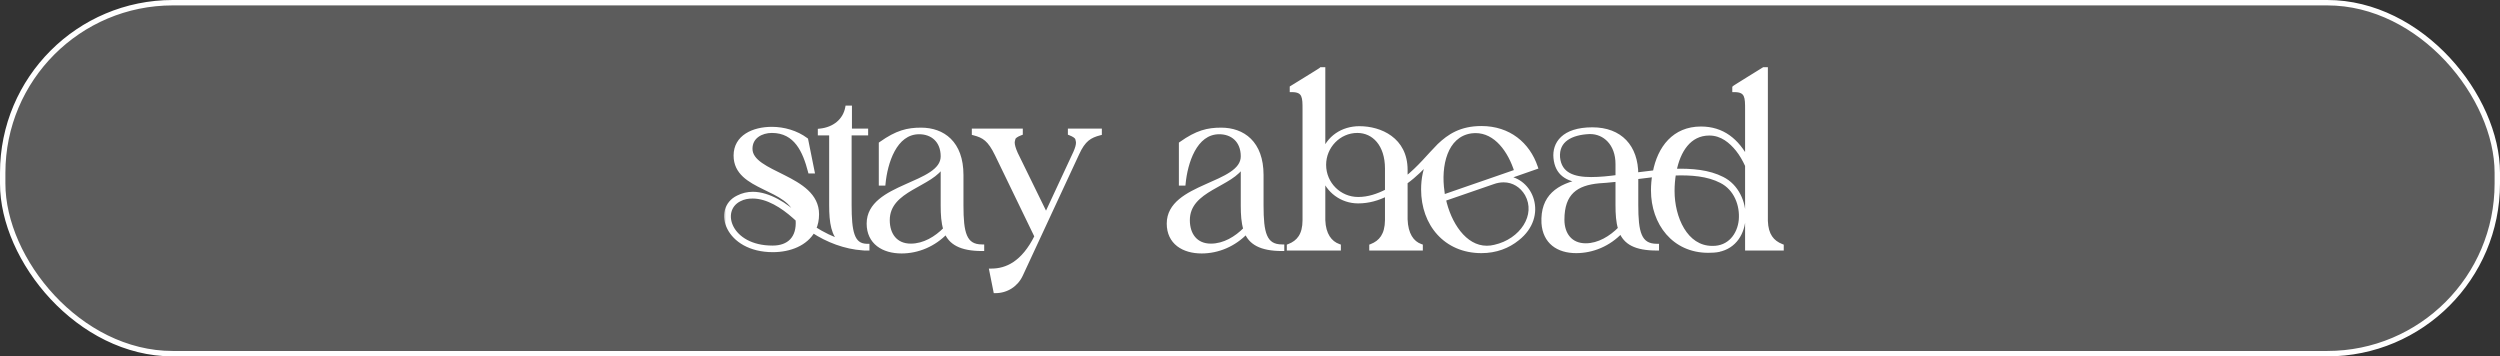 <?xml version="1.0" encoding="UTF-8"?> <svg xmlns="http://www.w3.org/2000/svg" width="463" height="66" viewBox="0 0 463 66" fill="none"><rect x="0" y="0" width="463" height="66" fill="#333333" stroke="none"/> <rect x="0.5" y="0.5" width="462" height="65" rx="31.5" fill="white" fill-opacity="0.2"></rect> <rect x="0.5" y="0.5" width="462" height="65" rx="31.5" stroke="white"></rect> <mask id="path-2-outside-1_14_5" maskUnits="userSpaceOnUse" x="134" y="12" width="197" height="43" fill="black"> <rect fill="white" x="134" y="12" width="197" height="43"></rect> <path d="M136.89 36.94C132.93 38.98 135.09 45.88 143.04 45.88H143.1C146.13 45.88 147.99 44.11 147.75 40.72V40.66C147.54 40.45 147.33 40.3 147.12 40.09C144.96 38.17 142.17 36.37 139.41 36.37C138.54 36.37 137.73 36.49 136.89 36.94ZM143.13 46.3C134.64 46.3 132.27 38.71 136.68 36.58C137.55 36.13 138.48 35.92 139.44 35.92C142.35 35.92 145.62 37.99 147.63 40C146.43 34.45 136.26 35.11 136.26 28.81C136.26 25.36 139.53 23.89 142.95 23.89C145.14 23.89 147.48 24.55 149.28 25.9L150.45 31.72H150.03C149.07 28.03 147.45 24.22 142.95 24.22C141 24.22 138.96 25.27 138.96 27.55C138.96 32.38 151.29 32.68 151.29 39.67C151.29 40.66 151.11 41.56 150.75 42.34C152.4 43.39 154.11 44.23 155.91 44.8C154.35 43.51 153.96 41.32 153.96 37.96V24.67H151.86V24.22C154.5 23.95 156.48 22.36 156.93 19.96H157.38V24.22H160.38V24.67H157.32V37.96C157.32 42.88 157.8 45.46 160.47 45.55H160.62V46H160.08C160.02 45.97 159.93 45.97 159.81 45.97H159.78C156.54 45.76 153.24 44.5 150.57 42.73C149.22 45.1 146.34 46.3 143.13 46.3ZM160.904 41.41C160.904 34.21 174.614 34.42 174.614 28.96C174.614 25.99 172.634 24.46 170.234 24.46C165.644 24.46 163.964 30.25 163.604 33.97H163.154V26.62C166.154 24.49 168.104 24.04 170.594 24.04C174.584 24.04 178.034 26.44 178.034 32.41V38.05C178.034 43.09 178.574 45.67 181.874 45.67V46.09C177.884 46.09 176.024 44.89 175.244 42.91C172.964 45.31 169.964 46.54 166.964 46.54C163.604 46.54 160.904 44.89 160.904 41.41ZM174.614 38.05V30.46C172.694 34.3 164.384 34.87 164.384 40.78C164.384 43.45 165.824 45.52 168.674 45.52C171.164 45.52 173.414 44.14 175.094 42.43C174.704 41.2 174.614 39.73 174.614 38.05ZM180.382 24.67V24.22H189.022V24.67C188.212 24.97 187.762 25.3 187.672 25.63C187.582 25.96 187.522 26.23 187.522 26.38C187.522 26.89 187.732 27.61 188.122 28.48L193.732 39.94L199.162 28.27C199.492 27.52 199.672 26.92 199.672 26.41C199.672 26.23 199.612 25.96 199.522 25.63C199.402 25.3 198.952 24.97 198.172 24.67V24.22H203.662V24.67C201.832 25.15 200.662 25.81 199.462 28.48L189.052 50.89C188.212 52.72 186.412 53.89 184.372 53.89L183.622 50.14C186.382 50.14 189.502 48.82 191.992 43.78L184.642 28.6C183.292 25.81 182.242 25.15 180.382 24.67ZM216.48 41.41C216.48 34.21 230.19 34.42 230.19 28.96C230.19 25.99 228.21 24.46 225.81 24.46C221.22 24.46 219.54 30.25 219.18 33.97H218.73V26.62C221.73 24.49 223.68 24.04 226.17 24.04C230.16 24.04 233.61 26.44 233.61 32.41V38.05C233.61 43.09 234.15 45.67 237.45 45.67V46.09C233.46 46.09 231.6 44.89 230.82 42.91C228.54 45.31 225.54 46.54 222.54 46.54C219.18 46.54 216.48 44.89 216.48 41.41ZM230.19 38.05V30.46C228.27 34.3 219.96 34.87 219.96 40.78C219.96 43.45 221.4 45.52 224.25 45.52C226.74 45.52 228.99 44.14 230.67 42.43C230.28 41.2 230.19 39.73 230.19 38.05ZM276.488 33.73L267.368 36.88C268.328 41.35 271.178 45.91 275.348 45.91C275.858 45.91 276.338 45.85 276.818 45.73C281.828 44.62 284.978 39.88 282.788 35.95C281.858 34.36 280.298 33.37 278.468 33.37C277.808 33.37 277.148 33.49 276.488 33.73ZM245.198 30.52C245.198 34.06 248.048 36.88 251.528 36.88C253.448 36.88 255.188 36.28 256.898 35.41V31.21C256.898 26.77 254.468 24.22 251.378 24.22C247.928 24.22 245.198 27.13 245.198 30.52ZM272.408 24.31C267.638 25.03 266.408 30.73 267.128 35.53C267.158 35.86 267.188 36.13 267.278 36.46C269.288 35.74 272.948 34.51 276.368 33.31C277.958 32.74 279.548 32.23 280.868 31.75C279.668 27.88 277.058 24.25 273.278 24.25C272.948 24.25 272.738 24.28 272.408 24.31ZM247.928 46H238.718V45.58C240.518 44.89 241.628 43.51 241.628 40.78V20.29C241.628 18.1 241.658 16.66 239.258 16.66V16.24C240.188 15.67 241.058 15.13 241.838 14.65C243.128 13.84 244.538 13 244.688 12.85H245.048V28.51C246.008 25.51 248.648 23.77 251.768 23.77C255.608 23.77 260.288 25.81 260.288 31.45V33.19C262.958 31.09 264.698 28.81 266.528 26.98C268.388 25.21 270.578 23.74 274.358 23.74C279.428 23.74 282.968 26.71 284.408 30.97L278.738 32.95C283.568 33.19 286.358 39.97 281.048 44.17C279.278 45.61 277.028 46.48 274.358 46.48C267.728 46.48 263.588 41.47 263.588 35.08C263.588 33.07 263.978 31.27 264.728 29.65C263.498 30.97 262.118 32.41 260.288 33.73V40.63C260.378 43.36 261.458 45.01 263.108 45.58V46H253.988V45.58C255.758 44.89 256.868 43.51 256.898 40.78V35.89C255.218 36.76 253.448 37.27 251.528 37.27C248.498 37.27 245.918 35.32 245.048 32.53V40.78C245.138 43.42 246.278 45.01 247.928 45.58V46ZM296.14 33.55C291.91 33.94 289.33 35.68 289.33 40.69C289.33 43.42 290.83 45.46 293.68 45.46C296.11 45.46 298.39 44.05 300.07 42.34C299.68 41.11 299.59 39.64 299.59 37.96V33.25C297.19 33.49 297.43 33.46 296.14 33.55ZM310 32.11C309.82 33.19 309.73 34.27 309.73 35.38C309.73 40.3 312.13 45.94 317.11 45.94C320.32 46 322.15 43.51 322.42 40.75C322.66 37.99 321.52 34.9 318.79 33.52C316.3 32.23 313.24 31.99 310 32.11ZM294.52 24.43H294.31C291.01 24.58 288.28 25.9 288.52 29.17C288.85 32.38 291.46 33.19 294.67 33.19C296.32 33.19 298 33.01 299.59 32.8V30.37C299.59 26.56 297.16 24.43 294.52 24.43ZM285.88 41.32C285.64 36.43 288.58 34.42 293.08 33.52C290.23 33.25 288.37 32.11 288.1 29.23C287.86 26.68 289.48 23.98 294.91 23.98C300.07 23.98 303.01 27.19 303.01 32.32V32.35C304.18 32.23 305.32 32.05 306.49 31.93C307.36 27.37 310.09 23.83 315.01 23.83C319 23.83 321.7 26.02 323.59 29.65V20.29C323.59 18.1 323.62 16.66 321.22 16.66V16.24C321.34 16.12 326.32 13.06 326.65 12.85H327.01V40.93C327.1 43.54 328.18 44.89 329.95 45.58V46H323.59V30.64C323.08 29.53 322.51 28.54 321.82 27.67C320.62 26.2 318.94 24.7 316.57 24.7C312.79 24.7 310.81 27.94 310.09 31.66C313.36 31.57 316.45 31.84 318.97 33.13C324.28 35.8 324.34 45.07 318.22 46.27L318.43 46.24C317.74 46.39 317.05 46.42 316.36 46.42C310.03 46.42 306.16 41.35 306.16 35.26C306.16 34.27 306.25 33.31 306.4 32.38C305.29 32.5 304.12 32.65 303.01 32.8V37.96C303.01 42.97 303.55 45.55 306.85 45.55V46C302.83 46 301.03 44.86 300.22 42.82C297.94 45.25 294.91 46.48 291.91 46.48C288.55 46.48 286.12 44.8 285.88 41.32Z"></path> </mask> <path d="M136.89 36.94C132.93 38.98 135.09 45.88 143.04 45.88H143.1C146.13 45.88 147.99 44.11 147.75 40.72V40.66C147.54 40.45 147.33 40.3 147.12 40.09C144.96 38.17 142.17 36.37 139.41 36.37C138.54 36.37 137.73 36.49 136.89 36.94ZM143.13 46.3C134.64 46.3 132.27 38.71 136.68 36.58C137.55 36.13 138.48 35.92 139.44 35.92C142.35 35.92 145.62 37.99 147.63 40C146.43 34.45 136.26 35.11 136.26 28.81C136.26 25.36 139.53 23.89 142.95 23.89C145.14 23.89 147.48 24.55 149.28 25.9L150.45 31.72H150.03C149.07 28.03 147.45 24.22 142.95 24.22C141 24.22 138.96 25.27 138.96 27.55C138.96 32.38 151.29 32.68 151.29 39.67C151.29 40.66 151.11 41.56 150.75 42.34C152.4 43.39 154.11 44.23 155.91 44.8C154.35 43.51 153.96 41.32 153.96 37.96V24.67H151.86V24.22C154.5 23.95 156.48 22.36 156.93 19.96H157.38V24.22H160.38V24.67H157.32V37.96C157.32 42.88 157.8 45.46 160.47 45.55H160.62V46H160.08C160.02 45.97 159.93 45.97 159.81 45.97H159.78C156.54 45.76 153.24 44.5 150.57 42.73C149.22 45.1 146.34 46.3 143.13 46.3ZM160.904 41.41C160.904 34.21 174.614 34.42 174.614 28.96C174.614 25.99 172.634 24.46 170.234 24.46C165.644 24.46 163.964 30.25 163.604 33.97H163.154V26.62C166.154 24.49 168.104 24.04 170.594 24.04C174.584 24.04 178.034 26.44 178.034 32.41V38.05C178.034 43.09 178.574 45.67 181.874 45.67V46.09C177.884 46.09 176.024 44.89 175.244 42.91C172.964 45.31 169.964 46.54 166.964 46.54C163.604 46.54 160.904 44.89 160.904 41.41ZM174.614 38.05V30.46C172.694 34.3 164.384 34.87 164.384 40.78C164.384 43.45 165.824 45.52 168.674 45.52C171.164 45.52 173.414 44.14 175.094 42.43C174.704 41.2 174.614 39.73 174.614 38.05ZM180.382 24.67V24.22H189.022V24.67C188.212 24.97 187.762 25.3 187.672 25.63C187.582 25.96 187.522 26.23 187.522 26.38C187.522 26.89 187.732 27.61 188.122 28.48L193.732 39.94L199.162 28.27C199.492 27.52 199.672 26.92 199.672 26.41C199.672 26.23 199.612 25.96 199.522 25.63C199.402 25.3 198.952 24.97 198.172 24.67V24.22H203.662V24.67C201.832 25.15 200.662 25.81 199.462 28.48L189.052 50.89C188.212 52.72 186.412 53.89 184.372 53.89L183.622 50.14C186.382 50.14 189.502 48.82 191.992 43.78L184.642 28.6C183.292 25.81 182.242 25.15 180.382 24.67ZM216.48 41.41C216.48 34.21 230.19 34.42 230.19 28.96C230.19 25.99 228.21 24.46 225.81 24.46C221.22 24.46 219.54 30.25 219.18 33.97H218.73V26.62C221.73 24.49 223.68 24.04 226.17 24.04C230.16 24.04 233.61 26.44 233.61 32.41V38.05C233.61 43.09 234.15 45.67 237.45 45.67V46.09C233.46 46.09 231.6 44.89 230.82 42.91C228.54 45.31 225.54 46.54 222.54 46.54C219.18 46.54 216.48 44.89 216.48 41.41ZM230.19 38.05V30.46C228.27 34.3 219.96 34.87 219.96 40.78C219.96 43.45 221.4 45.52 224.25 45.52C226.74 45.52 228.99 44.14 230.67 42.43C230.28 41.2 230.19 39.73 230.19 38.05ZM276.488 33.73L267.368 36.88C268.328 41.35 271.178 45.91 275.348 45.91C275.858 45.91 276.338 45.85 276.818 45.73C281.828 44.62 284.978 39.88 282.788 35.95C281.858 34.36 280.298 33.37 278.468 33.37C277.808 33.37 277.148 33.49 276.488 33.73ZM245.198 30.52C245.198 34.06 248.048 36.88 251.528 36.88C253.448 36.88 255.188 36.28 256.898 35.41V31.21C256.898 26.77 254.468 24.22 251.378 24.22C247.928 24.22 245.198 27.13 245.198 30.52ZM272.408 24.31C267.638 25.03 266.408 30.73 267.128 35.53C267.158 35.86 267.188 36.13 267.278 36.46C269.288 35.74 272.948 34.51 276.368 33.31C277.958 32.74 279.548 32.23 280.868 31.75C279.668 27.88 277.058 24.25 273.278 24.25C272.948 24.25 272.738 24.28 272.408 24.31ZM247.928 46H238.718V45.58C240.518 44.89 241.628 43.51 241.628 40.78V20.29C241.628 18.1 241.658 16.66 239.258 16.66V16.24C240.188 15.67 241.058 15.13 241.838 14.65C243.128 13.84 244.538 13 244.688 12.85H245.048V28.51C246.008 25.51 248.648 23.77 251.768 23.77C255.608 23.77 260.288 25.81 260.288 31.45V33.19C262.958 31.09 264.698 28.81 266.528 26.98C268.388 25.21 270.578 23.74 274.358 23.74C279.428 23.74 282.968 26.71 284.408 30.97L278.738 32.95C283.568 33.19 286.358 39.97 281.048 44.17C279.278 45.61 277.028 46.48 274.358 46.48C267.728 46.48 263.588 41.47 263.588 35.08C263.588 33.07 263.978 31.27 264.728 29.65C263.498 30.97 262.118 32.41 260.288 33.73V40.63C260.378 43.36 261.458 45.01 263.108 45.58V46H253.988V45.58C255.758 44.89 256.868 43.51 256.898 40.78V35.89C255.218 36.76 253.448 37.27 251.528 37.27C248.498 37.27 245.918 35.32 245.048 32.53V40.78C245.138 43.42 246.278 45.01 247.928 45.58V46ZM296.14 33.55C291.91 33.94 289.33 35.68 289.33 40.69C289.33 43.42 290.83 45.46 293.68 45.46C296.11 45.46 298.39 44.05 300.07 42.34C299.68 41.11 299.59 39.64 299.59 37.96V33.25C297.19 33.49 297.43 33.46 296.14 33.55ZM310 32.11C309.82 33.19 309.73 34.27 309.73 35.38C309.73 40.3 312.13 45.94 317.11 45.94C320.32 46 322.15 43.51 322.42 40.75C322.66 37.99 321.52 34.9 318.79 33.52C316.3 32.23 313.24 31.99 310 32.11ZM294.52 24.43H294.31C291.01 24.58 288.28 25.9 288.52 29.17C288.85 32.38 291.46 33.19 294.67 33.19C296.32 33.19 298 33.01 299.59 32.8V30.37C299.59 26.56 297.16 24.43 294.52 24.43ZM285.88 41.32C285.64 36.43 288.58 34.42 293.08 33.52C290.23 33.25 288.37 32.11 288.1 29.23C287.86 26.68 289.48 23.98 294.91 23.98C300.07 23.98 303.01 27.19 303.01 32.32V32.35C304.18 32.23 305.32 32.05 306.49 31.93C307.36 27.37 310.09 23.83 315.01 23.83C319 23.83 321.7 26.02 323.59 29.65V20.29C323.59 18.1 323.62 16.66 321.22 16.66V16.24C321.34 16.12 326.32 13.06 326.65 12.85H327.01V40.93C327.1 43.54 328.18 44.89 329.95 45.58V46H323.59V30.64C323.08 29.53 322.51 28.54 321.82 27.67C320.62 26.2 318.94 24.7 316.57 24.7C312.79 24.7 310.81 27.94 310.09 31.66C313.36 31.57 316.45 31.84 318.97 33.13C324.28 35.8 324.34 45.07 318.22 46.27L318.43 46.24C317.74 46.39 317.05 46.42 316.36 46.42C310.03 46.42 306.16 41.35 306.16 35.26C306.16 34.27 306.25 33.31 306.4 32.38C305.29 32.5 304.12 32.65 303.01 32.8V37.96C303.01 42.97 303.55 45.55 306.85 45.55V46C302.83 46 301.03 44.86 300.22 42.82C297.94 45.25 294.91 46.48 291.91 46.48C288.55 46.48 286.12 44.8 285.88 41.32Z" fill="white"></path> <path d="M136.89 36.94L137.073 37.296L137.079 37.293L136.89 36.94ZM147.75 40.72H147.35V40.734L147.351 40.748L147.75 40.72ZM147.75 40.66H148.15V40.494L148.033 40.377L147.75 40.66ZM147.12 40.09L147.403 39.807L147.395 39.799L147.386 39.791L147.12 40.09ZM136.68 36.58L136.854 36.94L136.864 36.935L136.68 36.58ZM147.63 40L147.347 40.283L148.308 41.244L148.021 39.916L147.63 40ZM149.28 25.9L149.672 25.821L149.642 25.672L149.52 25.58L149.28 25.9ZM150.45 31.72V32.12H150.938L150.842 31.641L150.45 31.72ZM150.03 31.72L149.643 31.821L149.721 32.12H150.03V31.72ZM150.75 42.34L150.387 42.172L150.24 42.49L150.535 42.678L150.75 42.34ZM155.91 44.8L155.789 45.181L156.165 44.492L155.91 44.8ZM153.96 24.67H154.36V24.27H153.96V24.67ZM151.86 24.67H151.46V25.07H151.86V24.67ZM151.86 24.22L151.819 23.822L151.46 23.859V24.22H151.86ZM156.93 19.96V19.56H156.598L156.537 19.886L156.93 19.96ZM157.38 19.96H157.78V19.56H157.38V19.96ZM157.38 24.22H156.98V24.62H157.38V24.22ZM160.38 24.22H160.78V23.82H160.38V24.22ZM160.38 24.67V25.07H160.78V24.67H160.38ZM157.32 24.67V24.27H156.92V24.67H157.32ZM160.47 45.55L160.457 45.95H160.47V45.55ZM160.62 45.55H161.02V45.15H160.62V45.55ZM160.62 46V46.4H161.02V46H160.62ZM160.08 46L159.901 46.358L159.986 46.4H160.08V46ZM159.78 45.97L159.754 46.369L159.767 46.37H159.78V45.97ZM150.57 42.73L150.791 42.397L150.434 42.16L150.222 42.532L150.57 42.73ZM136.707 36.584C134.488 37.728 134.026 40.229 135.145 42.361C136.266 44.499 138.948 46.28 143.04 46.28V45.48C139.182 45.48 136.809 43.811 135.853 41.989C134.894 40.161 135.332 38.192 137.073 37.296L136.707 36.584ZM143.04 46.28H143.1V45.48H143.04V46.28ZM143.1 46.28C144.69 46.28 146.032 45.814 146.943 44.845C147.854 43.875 148.274 42.463 148.149 40.692L147.351 40.748C147.466 42.367 147.076 43.535 146.36 44.297C145.643 45.061 144.54 45.48 143.1 45.48V46.28ZM148.15 40.72V40.66H147.35V40.72H148.15ZM148.033 40.377C147.915 40.26 147.799 40.16 147.695 40.071C147.589 39.98 147.495 39.9 147.403 39.807L146.837 40.373C146.955 40.49 147.071 40.59 147.175 40.679C147.281 40.77 147.375 40.85 147.467 40.943L148.033 40.377ZM147.386 39.791C145.212 37.859 142.326 35.97 139.41 35.97V36.77C142.014 36.77 144.708 38.481 146.854 40.389L147.386 39.791ZM139.41 35.97C138.499 35.97 137.618 36.096 136.701 36.587L137.079 37.293C137.842 36.884 138.581 36.77 139.41 36.77V35.97ZM143.13 45.9C139.006 45.9 136.446 44.063 135.424 42.057C134.911 41.05 134.783 40.002 135.02 39.099C135.256 38.203 135.855 37.422 136.854 36.94L136.506 36.22C135.3 36.803 134.542 37.77 134.247 38.896C133.953 40.015 134.122 41.264 134.711 42.42C135.894 44.742 138.764 46.7 143.13 46.7V45.9ZM136.864 36.935C137.674 36.516 138.54 36.32 139.44 36.32V35.52C138.42 35.52 137.426 35.744 136.496 36.225L136.864 36.935ZM139.44 36.32C140.806 36.32 142.284 36.808 143.683 37.559C145.079 38.308 146.368 39.303 147.347 40.283L147.913 39.717C146.882 38.687 145.531 37.642 144.062 36.854C142.596 36.067 140.984 35.52 139.44 35.52V36.32ZM148.021 39.916C147.693 38.399 146.752 37.324 145.583 36.473C144.425 35.63 143 34.977 141.671 34.327C140.32 33.667 139.064 33.008 138.141 32.144C137.236 31.296 136.66 30.257 136.66 28.81H135.86C135.86 30.513 136.555 31.754 137.594 32.728C138.616 33.685 139.977 34.39 141.319 35.046C142.683 35.712 144.025 36.328 145.112 37.12C146.187 37.902 146.967 38.826 147.239 40.084L148.021 39.916ZM136.66 28.81C136.66 27.235 137.396 26.126 138.538 25.393C139.699 24.648 141.289 24.29 142.95 24.29V23.49C141.191 23.49 139.436 23.867 138.107 24.72C136.759 25.584 135.86 26.935 135.86 28.81H136.66ZM142.95 24.29C145.067 24.29 147.319 24.929 149.04 26.22L149.52 25.58C147.641 24.171 145.213 23.49 142.95 23.49V24.29ZM148.888 25.979L150.058 31.799L150.842 31.641L149.672 25.821L148.888 25.979ZM150.45 31.32H150.03V32.12H150.45V31.32ZM150.417 31.619C149.934 29.764 149.274 27.823 148.135 26.342C146.979 24.84 145.336 23.82 142.95 23.82V24.62C145.064 24.62 146.481 25.505 147.5 26.83C148.536 28.177 149.166 29.986 149.643 31.821L150.417 31.619ZM142.95 23.82C141.91 23.82 140.825 24.099 139.989 24.706C139.139 25.324 138.56 26.273 138.56 27.55H139.36C139.36 26.547 139.801 25.831 140.459 25.354C141.13 24.866 142.04 24.62 142.95 24.62V23.82ZM138.56 27.55C138.56 28.956 139.466 29.984 140.656 30.825C141.844 31.664 143.427 32.393 144.945 33.157C146.487 33.934 147.98 34.755 149.089 35.798C150.187 36.829 150.89 38.059 150.89 39.67H151.69C151.69 37.786 150.852 36.357 149.637 35.215C148.435 34.085 146.846 33.219 145.305 32.443C143.741 31.655 142.241 30.966 141.117 30.172C139.996 29.379 139.36 28.559 139.36 27.55H138.56ZM150.89 39.67C150.89 40.612 150.719 41.453 150.387 42.172L151.113 42.508C151.501 41.667 151.69 40.708 151.69 39.67H150.89ZM150.535 42.678C152.209 43.743 153.951 44.599 155.789 45.181L156.031 44.419C154.269 43.861 152.591 43.037 150.965 42.002L150.535 42.678ZM156.165 44.492C154.764 43.334 154.36 41.332 154.36 37.96H153.56C153.56 41.308 153.936 43.687 155.655 45.108L156.165 44.492ZM154.36 37.96V24.67H153.56V37.96H154.36ZM153.96 24.27H151.86V25.07H153.96V24.27ZM152.26 24.67V24.22H151.46V24.67H152.26ZM151.901 24.618C154.682 24.334 156.834 22.64 157.323 20.034L156.537 19.886C156.126 22.08 154.318 23.567 151.819 23.822L151.901 24.618ZM156.93 20.36H157.38V19.56H156.93V20.36ZM156.98 19.96V24.22H157.78V19.96H156.98ZM157.38 24.62H160.38V23.82H157.38V24.62ZM159.98 24.22V24.67H160.78V24.22H159.98ZM160.38 24.27H157.32V25.07H160.38V24.27ZM156.92 24.67V37.96H157.72V24.67H156.92ZM156.92 37.96C156.92 40.413 157.037 42.355 157.517 43.701C157.761 44.383 158.107 44.94 158.604 45.332C159.104 45.727 159.722 45.925 160.457 45.95L160.483 45.15C159.883 45.13 159.439 44.972 159.099 44.704C158.755 44.433 158.481 44.021 158.27 43.432C157.843 42.235 157.72 40.427 157.72 37.96H156.92ZM160.47 45.95H160.62V45.15H160.47V45.95ZM160.22 45.55V46H161.02V45.55H160.22ZM160.62 45.6H160.08V46.4H160.62V45.6ZM160.259 45.642C160.162 45.593 160.064 45.58 160.001 45.575C159.936 45.57 159.865 45.57 159.81 45.57V46.37C159.841 46.37 159.865 46.37 159.887 46.37C159.909 46.371 159.924 46.371 159.934 46.372C159.945 46.373 159.946 46.374 159.942 46.373C159.937 46.372 159.922 46.368 159.901 46.358L160.259 45.642ZM159.81 45.57H159.78V46.37H159.81V45.57ZM159.806 45.571C156.646 45.366 153.412 44.134 150.791 42.397L150.349 43.063C153.068 44.866 156.434 46.154 159.754 46.369L159.806 45.571ZM150.222 42.532C148.97 44.731 146.259 45.9 143.13 45.9V46.7C146.421 46.7 149.47 45.469 150.918 42.928L150.222 42.532ZM163.604 33.97V34.37H163.967L164.002 34.008L163.604 33.97ZM163.154 33.97H162.754V34.37H163.154V33.97ZM163.154 26.62L162.922 26.294L162.754 26.413V26.62H163.154ZM181.874 45.67H182.274V45.27H181.874V45.67ZM181.874 46.09V46.49H182.274V46.09H181.874ZM175.244 42.91L175.616 42.763L175.386 42.18L174.954 42.635L175.244 42.91ZM174.614 30.46H175.014L174.256 30.281L174.614 30.46ZM175.094 42.43L175.379 42.71L175.548 42.539L175.475 42.309L175.094 42.43ZM161.304 41.41C161.304 39.761 162.08 38.527 163.303 37.502C164.54 36.464 166.204 35.664 167.922 34.898C169.615 34.142 171.372 33.414 172.694 32.529C174.021 31.64 175.014 30.525 175.014 28.96H174.214C174.214 30.125 173.493 31.031 172.249 31.864C171 32.7 169.33 33.393 167.596 34.167C165.885 34.931 164.122 35.77 162.789 36.889C161.441 38.019 160.504 39.459 160.504 41.41H161.304ZM175.014 28.96C175.014 27.382 174.485 26.146 173.599 25.306C172.717 24.47 171.517 24.06 170.234 24.06V24.86C171.35 24.86 172.34 25.215 173.048 25.887C173.752 26.554 174.214 27.568 174.214 28.96H175.014ZM170.234 24.06C167.734 24.06 166.057 25.648 164.981 27.629C163.907 29.606 163.388 32.042 163.205 33.931L164.002 34.008C164.179 32.178 164.68 29.859 165.684 28.011C166.686 26.167 168.143 24.86 170.234 24.86V24.06ZM163.604 33.57H163.154V34.37H163.604V33.57ZM163.554 33.97V26.62H162.754V33.97H163.554ZM163.385 26.946C164.863 25.897 166.064 25.275 167.188 24.912C168.309 24.55 169.375 24.44 170.594 24.44V23.64C169.322 23.64 168.168 23.755 166.942 24.151C165.718 24.545 164.444 25.213 162.922 26.294L163.385 26.946ZM170.594 24.44C172.51 24.44 174.259 25.015 175.529 26.271C176.795 27.523 177.634 29.503 177.634 32.41H178.434C178.434 29.347 177.547 27.142 176.091 25.702C174.638 24.265 172.667 23.64 170.594 23.64V24.44ZM177.634 32.41V38.05H178.434V32.41H177.634ZM177.634 38.05C177.634 40.56 177.764 42.546 178.349 43.908C178.647 44.603 179.071 45.155 179.67 45.528C180.266 45.899 180.998 46.07 181.874 46.07V45.27C181.1 45.27 180.527 45.119 180.093 44.849C179.662 44.58 179.333 44.172 179.084 43.592C178.573 42.404 178.434 40.58 178.434 38.05H177.634ZM181.474 45.67V46.09H182.274V45.67H181.474ZM181.874 45.69C179.913 45.69 178.521 45.394 177.538 44.887C176.568 44.386 175.972 43.669 175.616 42.763L174.871 43.057C175.295 44.132 176.019 45.004 177.171 45.598C178.311 46.186 179.844 46.49 181.874 46.49V45.69ZM174.954 42.635C172.749 44.956 169.853 46.14 166.964 46.14V46.94C170.074 46.94 173.179 45.664 175.534 43.185L174.954 42.635ZM166.964 46.14C165.343 46.14 163.923 45.741 162.918 44.964C161.927 44.197 161.304 43.034 161.304 41.41H160.504C160.504 43.266 161.23 44.668 162.429 45.596C163.614 46.514 165.224 46.94 166.964 46.94V46.14ZM175.014 38.05V30.46H174.214V38.05H175.014ZM174.256 30.281C173.824 31.145 173.017 31.853 171.986 32.527C170.944 33.208 169.769 33.798 168.576 34.499C166.252 35.864 163.984 37.587 163.984 40.78H164.784C164.784 38.063 166.67 36.546 168.981 35.189C170.105 34.528 171.368 33.886 172.424 33.196C173.491 32.499 174.443 31.695 174.971 30.639L174.256 30.281ZM163.984 40.78C163.984 42.182 164.362 43.467 165.154 44.409C165.954 45.36 167.143 45.92 168.674 45.92V45.12C167.354 45.12 166.398 44.645 165.766 43.894C165.126 43.133 164.784 42.047 164.784 40.78H163.984ZM168.674 45.92C171.312 45.92 173.659 44.461 175.379 42.71L174.808 42.15C173.169 43.819 171.015 45.12 168.674 45.12V45.92ZM175.475 42.309C175.105 41.142 175.014 39.725 175.014 38.05H174.214C174.214 39.735 174.302 41.258 174.712 42.551L175.475 42.309ZM180.382 24.67H179.982V24.98L180.282 25.057L180.382 24.67ZM180.382 24.22V23.82H179.982V24.22H180.382ZM189.022 24.22H189.422V23.82H189.022V24.22ZM189.022 24.67L189.161 25.045L189.422 24.948V24.67H189.022ZM187.672 25.63L188.058 25.735L187.672 25.63ZM188.122 28.48L187.757 28.644L187.763 28.656L188.122 28.48ZM193.732 39.94L193.373 40.116L193.741 40.868L194.094 40.109L193.732 39.94ZM199.162 28.27L199.525 28.439L199.528 28.431L199.162 28.27ZM199.522 25.63L199.908 25.525L199.903 25.509L199.898 25.493L199.522 25.63ZM198.172 24.67H197.772V24.945L198.028 25.043L198.172 24.67ZM198.172 24.22V23.82H197.772V24.22H198.172ZM203.662 24.22H204.062V23.82H203.662V24.22ZM203.662 24.67L203.763 25.057L204.062 24.979V24.67H203.662ZM199.462 28.48L199.825 28.648L199.827 28.644L199.462 28.48ZM189.052 50.89L188.689 50.721L188.688 50.723L189.052 50.89ZM184.372 53.89L183.98 53.968L184.044 54.29H184.372V53.89ZM183.622 50.14V49.74H183.134L183.23 50.218L183.622 50.14ZM191.992 43.78L192.35 43.957L192.437 43.782L192.352 43.606L191.992 43.78ZM184.642 28.6L184.282 28.774L184.282 28.774L184.642 28.6ZM180.782 24.67V24.22H179.982V24.67H180.782ZM180.382 24.62H189.022V23.82H180.382V24.62ZM188.622 24.22V24.67H189.422V24.22H188.622ZM188.883 24.295C188.459 24.452 188.108 24.624 187.844 24.814C187.585 24.999 187.366 25.232 187.286 25.525L188.058 25.735C188.068 25.698 188.118 25.601 188.31 25.464C188.495 25.331 188.774 25.188 189.161 25.045L188.883 24.295ZM187.286 25.525C187.199 25.843 187.122 26.167 187.122 26.38H187.922C187.922 26.293 187.965 26.077 188.058 25.735L187.286 25.525ZM187.122 26.38C187.122 26.978 187.362 27.762 187.757 28.644L188.487 28.316C188.102 27.458 187.922 26.802 187.922 26.38H187.122ZM187.763 28.656L193.373 40.116L194.091 39.764L188.481 28.304L187.763 28.656ZM194.094 40.109L199.524 28.439L198.799 28.101L193.369 39.771L194.094 40.109ZM199.528 28.431C199.863 27.669 200.072 27.006 200.072 26.41H199.272C199.272 26.834 199.12 27.372 198.796 28.109L199.528 28.431ZM200.072 26.41C200.072 26.168 199.996 25.848 199.908 25.525L199.136 25.735C199.228 26.072 199.272 26.292 199.272 26.41H200.072ZM199.898 25.493C199.799 25.221 199.585 24.998 199.327 24.814C199.065 24.626 198.724 24.454 198.315 24.297L198.028 25.043C198.399 25.186 198.673 25.329 198.861 25.464C199.054 25.602 199.125 25.709 199.146 25.767L199.898 25.493ZM198.572 24.67V24.22H197.772V24.67H198.572ZM198.172 24.62H203.662V23.82H198.172V24.62ZM203.262 24.22V24.67H204.062V24.22H203.262ZM203.56 24.283C202.623 24.529 201.807 24.832 201.07 25.446C200.334 26.058 199.711 26.95 199.097 28.316L199.827 28.644C200.413 27.34 200.974 26.567 201.581 26.061C202.187 25.558 202.87 25.291 203.763 25.057L203.56 24.283ZM199.099 28.311L188.689 50.721L189.415 51.059L199.825 28.648L199.099 28.311ZM188.688 50.723C187.913 52.412 186.254 53.49 184.372 53.49V54.29C186.569 54.29 188.511 53.028 189.415 51.057L188.688 50.723ZM184.764 53.812L184.014 50.062L183.23 50.218L183.98 53.968L184.764 53.812ZM183.622 50.54C185.069 50.54 186.619 50.193 188.13 49.183C189.638 48.175 191.082 46.524 192.35 43.957L191.633 43.603C190.411 46.076 189.05 47.605 187.686 48.517C186.324 49.427 184.934 49.74 183.622 49.74V50.54ZM192.352 43.606L185.002 28.426L184.282 28.774L191.632 43.954L192.352 43.606ZM185.002 28.426C184.317 27.011 183.688 26.092 182.965 25.466C182.234 24.834 181.438 24.529 180.482 24.283L180.282 25.057C181.186 25.291 181.845 25.556 182.441 26.071C183.045 26.593 183.617 27.399 184.282 28.774L185.002 28.426ZM219.18 33.97V34.37H219.543L219.578 34.008L219.18 33.97ZM218.73 33.97H218.33V34.37H218.73V33.97ZM218.73 26.62L218.498 26.294L218.33 26.413V26.62H218.73ZM237.45 45.67H237.85V45.27H237.45V45.67ZM237.45 46.09V46.49H237.85V46.09H237.45ZM230.82 42.91L231.192 42.763L230.962 42.18L230.53 42.635L230.82 42.91ZM230.19 30.46H230.59L229.832 30.281L230.19 30.46ZM230.67 42.43L230.955 42.71L231.124 42.539L231.051 42.309L230.67 42.43ZM216.88 41.41C216.88 39.761 217.656 38.527 218.879 37.502C220.116 36.464 221.78 35.664 223.498 34.898C225.191 34.142 226.948 33.414 228.27 32.529C229.597 31.64 230.59 30.525 230.59 28.96H229.79C229.79 30.125 229.069 31.031 227.825 31.864C226.576 32.7 224.906 33.393 223.172 34.167C221.462 34.931 219.699 35.77 218.365 36.889C217.017 38.019 216.08 39.459 216.08 41.41H216.88ZM230.59 28.96C230.59 27.382 230.061 26.146 229.175 25.306C228.293 24.47 227.094 24.06 225.81 24.06V24.86C226.926 24.86 227.916 25.215 228.625 25.887C229.329 26.554 229.79 27.568 229.79 28.96H230.59ZM225.81 24.06C223.31 24.06 221.633 25.648 220.557 27.629C219.483 29.606 218.964 32.042 218.782 33.931L219.578 34.008C219.755 32.178 220.256 29.859 221.26 28.011C222.262 26.167 223.719 24.86 225.81 24.86V24.06ZM219.18 33.57H218.73V34.37H219.18V33.57ZM219.13 33.97V26.62H218.33V33.97H219.13ZM218.961 26.946C220.439 25.897 221.64 25.275 222.764 24.912C223.885 24.55 224.951 24.44 226.17 24.44V23.64C224.899 23.64 223.744 23.755 222.518 24.151C221.295 24.545 220.02 25.213 218.498 26.294L218.961 26.946ZM226.17 24.44C228.087 24.44 229.836 25.015 231.105 26.271C232.372 27.523 233.21 29.503 233.21 32.41H234.01C234.01 29.347 233.123 27.142 231.667 25.702C230.214 24.265 228.243 23.64 226.17 23.64V24.44ZM233.21 32.41V38.05H234.01V32.41H233.21ZM233.21 38.05C233.21 40.56 233.34 42.546 233.925 43.908C234.223 44.603 234.647 45.155 235.246 45.528C235.842 45.899 236.574 46.07 237.45 46.07V45.27C236.676 45.27 236.103 45.119 235.669 44.849C235.238 44.58 234.909 44.172 234.66 43.592C234.149 42.404 234.01 40.58 234.01 38.05H233.21ZM237.05 45.67V46.09H237.85V45.67H237.05ZM237.45 45.69C235.489 45.69 234.098 45.394 233.114 44.887C232.144 44.386 231.548 43.669 231.192 42.763L230.448 43.057C230.871 44.132 231.595 45.004 232.748 45.598C233.887 46.186 235.42 46.49 237.45 46.49V45.69ZM230.53 42.635C228.325 44.956 225.429 46.14 222.54 46.14V46.94C225.65 46.94 228.755 45.664 231.11 43.185L230.53 42.635ZM222.54 46.14C220.919 46.14 219.499 45.741 218.495 44.964C217.503 44.197 216.88 43.034 216.88 41.41H216.08C216.08 43.266 216.806 44.668 218.005 45.596C219.19 46.514 220.801 46.94 222.54 46.94V46.14ZM230.59 38.05V30.46H229.79V38.05H230.59ZM229.832 30.281C229.4 31.145 228.593 31.853 227.562 32.527C226.52 33.208 225.346 33.798 224.152 34.499C221.828 35.864 219.56 37.587 219.56 40.78H220.36C220.36 38.063 222.247 36.546 224.557 35.189C225.681 34.528 226.945 33.886 228 33.196C229.067 32.499 230.019 31.695 230.548 30.639L229.832 30.281ZM219.56 40.78C219.56 42.182 219.938 43.467 220.73 44.409C221.53 45.36 222.719 45.92 224.25 45.92V45.12C222.93 45.12 221.975 44.645 221.342 43.894C220.702 43.133 220.36 42.047 220.36 40.78H219.56ZM224.25 45.92C226.888 45.92 229.235 44.461 230.955 42.71L230.384 42.15C228.745 43.819 226.591 45.12 224.25 45.12V45.92ZM231.051 42.309C230.681 41.142 230.59 39.725 230.59 38.05H229.79C229.79 39.735 229.879 41.258 230.288 42.551L231.051 42.309ZM276.488 33.73L276.619 34.108L276.625 34.106L276.488 33.73ZM267.368 36.88L267.238 36.502L266.903 36.618L266.977 36.964L267.368 36.88ZM276.818 45.73L276.732 45.339L276.721 45.342L276.818 45.73ZM282.788 35.95L283.138 35.755L283.133 35.748L282.788 35.95ZM256.898 35.41L257.08 35.767L257.298 35.655V35.41H256.898ZM272.408 24.31L272.372 23.912L272.36 23.913L272.349 23.915L272.408 24.31ZM267.128 35.53L267.527 35.494L267.526 35.482L267.524 35.471L267.128 35.53ZM267.278 36.46L266.892 36.565L267.006 36.982L267.413 36.837L267.278 36.46ZM276.368 33.31L276.501 33.687L276.503 33.687L276.368 33.31ZM280.868 31.75L281.005 32.126L281.363 31.996L281.25 31.631L280.868 31.75ZM247.928 46V46.4H248.328V46H247.928ZM238.718 46H238.318V46.4H238.718V46ZM238.718 45.58L238.575 45.206L238.318 45.305V45.58H238.718ZM239.258 16.66H238.858V17.06H239.258V16.66ZM239.258 16.24L239.049 15.899L238.858 16.016V16.24H239.258ZM241.838 14.65L242.048 14.991L242.051 14.989L241.838 14.65ZM244.688 12.85V12.45H244.523L244.405 12.567L244.688 12.85ZM245.048 12.85H245.448V12.45H245.048V12.85ZM245.048 28.51H244.648L245.429 28.632L245.048 28.51ZM260.288 33.19H259.888V34.014L260.535 33.504L260.288 33.19ZM266.528 26.98L266.252 26.69L266.245 26.697L266.528 26.98ZM284.408 30.97L284.54 31.348L284.914 31.217L284.787 30.842L284.408 30.97ZM278.738 32.95L278.606 32.572L278.718 33.349L278.738 32.95ZM281.048 44.17L280.8 43.856L280.796 43.86L281.048 44.17ZM264.728 29.65L265.091 29.818L264.436 29.377L264.728 29.65ZM260.288 33.73L260.054 33.406L259.888 33.525V33.73H260.288ZM260.288 40.63H259.888L259.888 40.643L260.288 40.63ZM263.108 45.58H263.508V45.295L263.239 45.202L263.108 45.58ZM263.108 46V46.4H263.508V46H263.108ZM253.988 46H253.588V46.4H253.988V46ZM253.988 45.58L253.843 45.207L253.588 45.307V45.58H253.988ZM256.898 40.78L257.298 40.784V40.78H256.898ZM256.898 35.89H257.298V35.232L256.714 35.535L256.898 35.89ZM245.048 32.53L245.43 32.411L244.648 32.53H245.048ZM245.048 40.78H244.648L244.648 40.794L245.048 40.78ZM247.928 45.58H248.328V45.295L248.059 45.202L247.928 45.58ZM276.358 33.352L267.238 36.502L267.499 37.258L276.619 34.108L276.358 33.352ZM266.977 36.964C267.467 39.245 268.441 41.563 269.842 43.321C271.243 45.079 273.103 46.31 275.348 46.31V45.51C273.424 45.51 271.773 44.461 270.467 42.822C269.16 41.182 268.229 38.985 267.759 36.796L266.977 36.964ZM275.348 46.31C275.891 46.31 276.403 46.246 276.915 46.118L276.721 45.342C276.273 45.454 275.826 45.51 275.348 45.51V46.31ZM276.905 46.12C279.507 45.544 281.641 44.022 282.842 42.11C284.047 40.192 284.315 37.868 283.138 35.755L282.439 36.145C283.451 37.962 283.24 39.973 282.164 41.685C281.085 43.403 279.14 44.806 276.732 45.34L276.905 46.12ZM283.133 35.748C282.14 34.049 280.455 32.97 278.468 32.97V33.77C280.141 33.77 281.577 34.671 282.443 36.152L283.133 35.748ZM278.468 32.97C277.759 32.97 277.052 33.099 276.352 33.354L276.625 34.106C277.244 33.881 277.858 33.77 278.468 33.77V32.97ZM244.798 30.52C244.798 34.281 247.827 37.28 251.528 37.28V36.48C248.269 36.48 245.598 33.839 245.598 30.52H244.798ZM251.528 37.28C253.535 37.28 255.339 36.652 257.08 35.767L256.717 35.053C255.037 35.908 253.361 36.48 251.528 36.48V37.28ZM257.298 35.41V31.21H256.498V35.41H257.298ZM257.298 31.21C257.298 28.919 256.671 27.074 255.604 25.794C254.534 24.509 253.041 23.82 251.378 23.82V24.62C252.806 24.62 254.073 25.206 254.99 26.306C255.91 27.411 256.498 29.061 256.498 31.21H257.298ZM251.378 23.82C247.695 23.82 244.798 26.922 244.798 30.52H245.598C245.598 27.338 248.161 24.62 251.378 24.62V23.82ZM272.349 23.915C269.784 24.302 268.186 26.037 267.336 28.246C266.491 30.444 266.366 33.142 266.733 35.589L267.524 35.471C267.171 33.118 267.301 30.566 268.083 28.534C268.86 26.513 270.263 25.038 272.468 24.706L272.349 23.915ZM266.73 35.566C266.76 35.901 266.793 36.2 266.892 36.565L267.664 36.355C267.584 36.06 267.556 35.819 267.527 35.494L266.73 35.566ZM267.413 36.837C269.425 36.116 273.069 34.892 276.501 33.687L276.236 32.933C272.827 34.129 269.152 35.364 267.143 36.083L267.413 36.837ZM276.503 33.687C277.295 33.403 278.086 33.134 278.848 32.875C279.609 32.617 280.34 32.368 281.005 32.126L280.732 31.374C280.076 31.612 279.353 31.858 278.591 32.117C277.83 32.376 277.032 32.647 276.233 32.934L276.503 33.687ZM281.25 31.631C280.638 29.657 279.661 27.725 278.336 26.279C277.007 24.828 275.309 23.85 273.278 23.85V24.65C275.027 24.65 276.525 25.487 277.746 26.819C278.97 28.155 279.898 29.973 280.486 31.869L281.25 31.631ZM273.278 23.85C272.924 23.85 272.686 23.883 272.372 23.912L272.444 24.708C272.791 24.677 272.972 24.65 273.278 24.65V23.85ZM247.928 45.6H238.718V46.4H247.928V45.6ZM239.118 46V45.58H238.318V46H239.118ZM238.861 45.953C239.821 45.586 240.625 45.022 241.184 44.163C241.74 43.308 242.028 42.198 242.028 40.78H241.228C241.228 42.092 240.962 43.037 240.513 43.727C240.066 44.413 239.415 44.884 238.575 45.206L238.861 45.953ZM242.028 40.78V20.29H241.228V40.78H242.028ZM242.028 20.29C242.028 19.748 242.03 19.23 241.994 18.768C241.958 18.306 241.882 17.866 241.706 17.486C241.526 17.094 241.243 16.776 240.822 16.562C240.411 16.355 239.894 16.26 239.258 16.26V17.06C239.823 17.06 240.202 17.145 240.461 17.276C240.708 17.401 240.868 17.579 240.98 17.821C241.097 18.075 241.163 18.406 241.197 18.83C241.23 19.254 241.228 19.737 241.228 20.29H242.028ZM239.658 16.66V16.24H238.858V16.66H239.658ZM239.467 16.581C240.397 16.011 241.27 15.469 242.048 14.991L241.629 14.309C240.846 14.791 239.979 15.329 239.049 15.899L239.467 16.581ZM242.051 14.989C242.695 14.584 243.366 14.175 243.901 13.842C244.168 13.677 244.402 13.531 244.579 13.416C244.667 13.359 244.744 13.308 244.805 13.265C244.858 13.228 244.924 13.18 244.971 13.133L244.405 12.567C244.415 12.558 244.404 12.569 244.346 12.61C244.296 12.645 244.228 12.69 244.143 12.745C243.974 12.855 243.746 12.998 243.48 13.162C242.951 13.491 242.272 13.906 241.625 14.311L242.051 14.989ZM244.688 13.25H245.048V12.45H244.688V13.25ZM244.648 12.85V28.51H245.448V12.85H244.648ZM245.429 28.632C246.331 25.813 248.805 24.17 251.768 24.17V23.37C248.491 23.37 245.685 25.207 244.667 28.388L245.429 28.632ZM251.768 24.17C253.626 24.17 255.666 24.665 257.231 25.817C258.779 26.957 259.888 28.758 259.888 31.45H260.688C260.688 28.502 259.457 26.463 257.705 25.173C255.97 23.895 253.75 23.37 251.768 23.37V24.17ZM259.888 31.45V33.19H260.688V31.45H259.888ZM260.535 33.504C263.227 31.387 265.03 29.044 266.811 27.263L266.245 26.697C264.367 28.576 262.689 30.793 260.041 32.876L260.535 33.504ZM266.804 27.27C268.616 25.545 270.712 24.14 274.358 24.14V23.34C270.444 23.34 268.16 24.875 266.252 26.69L266.804 27.27ZM274.358 24.14C279.243 24.14 282.64 26.987 284.029 31.098L284.787 30.842C283.297 26.433 279.614 23.34 274.358 23.34V24.14ZM284.276 30.592L278.606 32.572L278.87 33.328L284.54 31.348L284.276 30.592ZM278.718 33.349C283.129 33.569 285.861 39.853 280.8 43.856L281.296 44.484C286.856 40.087 284.008 32.811 278.758 32.55L278.718 33.349ZM280.796 43.86C279.097 45.242 276.936 46.08 274.358 46.08V46.88C277.12 46.88 279.459 45.978 281.301 44.48L280.796 43.86ZM274.358 46.08C271.15 46.08 268.567 44.871 266.783 42.907C264.995 40.939 263.988 38.19 263.988 35.08H263.188C263.188 38.361 264.251 41.311 266.191 43.445C268.134 45.584 270.936 46.88 274.358 46.88V46.08ZM263.988 35.08C263.988 33.123 264.367 31.381 265.091 29.818L264.365 29.482C263.589 31.159 263.188 33.017 263.188 35.08H263.988ZM264.436 29.377C263.208 30.695 261.85 32.11 260.054 33.406L260.522 34.054C262.386 32.71 263.789 31.245 265.021 29.923L264.436 29.377ZM259.888 33.73V40.63H260.688V33.73H259.888ZM259.888 40.643C259.982 43.468 261.113 45.314 262.978 45.958L263.239 45.202C261.803 44.706 260.775 43.252 260.688 40.617L259.888 40.643ZM262.708 45.58V46H263.508V45.58H262.708ZM263.108 45.6H253.988V46.4H263.108V45.6ZM254.388 46V45.58H253.588V46H254.388ZM254.133 45.953C255.079 45.584 255.874 45.02 256.431 44.163C256.986 43.31 257.283 42.202 257.298 40.784L256.498 40.776C256.484 42.088 256.21 43.035 255.76 43.727C255.313 44.415 254.668 44.886 253.843 45.207L254.133 45.953ZM257.298 40.78V35.89H256.498V40.78H257.298ZM256.714 35.535C255.081 36.381 253.374 36.87 251.528 36.87V37.67C253.523 37.67 255.355 37.139 257.082 36.245L256.714 35.535ZM251.528 36.87C248.674 36.87 246.248 35.035 245.43 32.411L244.666 32.649C245.588 35.605 248.322 37.67 251.528 37.67V36.87ZM244.648 32.53V40.78H245.448V32.53H244.648ZM244.648 40.794C244.742 43.548 245.948 45.319 247.798 45.958L248.059 45.202C246.608 44.701 245.534 43.292 245.448 40.766L244.648 40.794ZM247.528 45.58V46H248.328V45.58H247.528ZM296.14 33.55L296.112 33.151L296.103 33.152L296.14 33.55ZM300.07 42.34L300.355 42.62L300.524 42.449L300.451 42.219L300.07 42.34ZM299.59 33.25H299.99V32.808L299.55 32.852L299.59 33.25ZM310 32.11L309.985 31.71L309.659 31.722L309.605 32.044L310 32.11ZM317.11 45.94L317.117 45.54H317.11V45.94ZM322.42 40.75L322.818 40.789L322.818 40.785L322.42 40.75ZM318.79 33.52L318.606 33.875L318.609 33.877L318.79 33.52ZM294.31 24.43V24.03H294.301L294.292 24.03L294.31 24.43ZM288.52 29.17L288.121 29.199L288.122 29.211L288.52 29.17ZM299.59 32.8L299.642 33.197L299.99 33.151V32.8H299.59ZM285.88 41.32L285.48 41.34L285.481 41.347L285.88 41.32ZM293.08 33.52L293.158 33.912L293.118 33.122L293.08 33.52ZM288.1 29.23L288.498 29.193L288.498 29.192L288.1 29.23ZM303.01 32.35H302.61V32.793L303.051 32.748L303.01 32.35ZM306.49 31.93L306.531 32.328L306.827 32.297L306.883 32.005L306.49 31.93ZM323.59 29.65L323.235 29.835L323.99 29.65H323.59ZM321.22 16.66H320.82V17.06H321.22V16.66ZM321.22 16.24L320.937 15.957L320.82 16.074V16.24H321.22ZM326.65 12.85V12.45H326.533L326.435 12.512L326.65 12.85ZM327.01 12.85H327.41V12.45H327.01V12.85ZM327.01 40.93H326.61L326.61 40.944L327.01 40.93ZM329.95 45.58H330.35V45.307L330.095 45.207L329.95 45.58ZM329.95 46V46.4H330.35V46H329.95ZM323.59 46H323.19V46.4H323.59V46ZM323.59 30.64H323.99V30.552L323.953 30.473L323.59 30.64ZM321.82 27.67L322.133 27.421L322.13 27.417L321.82 27.67ZM310.09 31.66L309.697 31.584L309.602 32.074L310.101 32.06L310.09 31.66ZM318.97 33.13L318.788 33.486L318.79 33.487L318.97 33.13ZM318.22 46.27L318.143 45.877L318.276 46.666L318.22 46.27ZM318.43 46.24L318.515 46.631L318.373 45.844L318.43 46.24ZM306.4 32.38L306.795 32.444L306.878 31.926L306.357 31.982L306.4 32.38ZM303.01 32.8L302.956 32.404L302.61 32.45V32.8H303.01ZM306.85 45.55H307.25V45.15H306.85V45.55ZM306.85 46V46.4H307.25V46H306.85ZM300.22 42.82L300.592 42.672L300.359 42.087L299.928 42.546L300.22 42.82ZM296.103 33.152C293.952 33.35 292.143 33.897 290.874 35.097C289.594 36.307 288.93 38.117 288.93 40.69H289.73C289.73 38.252 290.356 36.688 291.423 35.678C292.502 34.658 294.098 34.14 296.177 33.948L296.103 33.152ZM288.93 40.69C288.93 42.124 289.324 43.418 290.133 44.359C290.948 45.309 292.152 45.86 293.68 45.86V45.06C292.358 45.06 291.386 44.591 290.74 43.838C290.086 43.077 289.73 41.986 289.73 40.69H288.93ZM293.68 45.86C296.261 45.86 298.638 44.369 300.355 42.62L299.785 42.06C298.142 43.731 295.959 45.06 293.68 45.06V45.86ZM300.451 42.219C300.081 41.052 299.99 39.635 299.99 37.96H299.19C299.19 39.645 299.279 41.168 299.689 42.461L300.451 42.219ZM299.99 37.96V33.25H299.19V37.96H299.99ZM299.55 32.852C297.154 33.092 297.398 33.061 296.112 33.151L296.168 33.949C297.461 33.859 297.225 33.889 299.63 33.648L299.55 32.852ZM309.605 32.044C309.422 33.146 309.33 34.248 309.33 35.38H310.13C310.13 34.292 310.218 33.234 310.394 32.176L309.605 32.044ZM309.33 35.38C309.33 37.896 309.942 40.612 311.21 42.712C312.483 44.82 314.442 46.34 317.11 46.34V45.54C314.798 45.54 313.067 44.24 311.895 42.298C310.718 40.348 310.13 37.784 310.13 35.38H309.33ZM317.102 46.34C318.823 46.372 320.191 45.717 321.16 44.675C322.122 43.64 322.676 42.24 322.818 40.789L322.022 40.711C321.894 42.02 321.397 43.245 320.574 44.13C319.758 45.008 318.607 45.568 317.117 45.54L317.102 46.34ZM322.818 40.785C323.068 37.913 321.887 34.637 318.97 33.163L318.609 33.877C321.153 35.163 322.252 38.067 322.021 40.715L322.818 40.785ZM318.974 33.165C316.389 31.826 313.242 31.59 309.985 31.71L310.015 32.51C313.238 32.39 316.211 32.635 318.606 33.875L318.974 33.165ZM294.52 24.03H294.31V24.83H294.52V24.03ZM294.292 24.03C292.605 24.107 291.009 24.483 289.855 25.304C288.675 26.143 287.991 27.426 288.121 29.199L288.919 29.141C288.809 27.644 289.369 26.631 290.319 25.956C291.295 25.262 292.715 24.903 294.328 24.83L294.292 24.03ZM288.122 29.211C288.3 30.94 289.106 32.064 290.322 32.734C291.506 33.387 293.044 33.59 294.67 33.59V32.79C293.086 32.79 291.713 32.588 290.708 32.033C289.733 31.496 289.07 30.61 288.918 29.129L288.122 29.211ZM294.67 33.59C296.347 33.59 298.047 33.407 299.642 33.197L299.537 32.403C297.952 32.613 296.293 32.79 294.67 32.79V33.59ZM299.99 32.8V30.37H299.19V32.8H299.99ZM299.99 30.37C299.99 26.367 297.408 24.03 294.52 24.03V24.83C296.912 24.83 299.19 26.753 299.19 30.37H299.99ZM286.279 41.3C286.164 38.947 286.812 37.342 287.98 36.211C289.167 35.063 290.938 34.356 293.158 33.912L293.001 33.128C290.722 33.584 288.773 34.331 287.424 35.636C286.058 36.958 285.356 38.803 285.48 41.34L286.279 41.3ZM293.118 33.122C291.729 32.99 290.64 32.651 289.871 32.041C289.117 31.442 288.625 30.545 288.498 29.193L287.702 29.267C287.845 30.795 288.418 31.909 289.374 32.667C290.315 33.414 291.581 33.78 293.042 33.918L293.118 33.122ZM288.498 29.192C288.387 28.016 288.706 26.833 289.653 25.94C290.607 25.04 292.255 24.38 294.91 24.38V23.58C292.135 23.58 290.258 24.27 289.104 25.358C287.944 26.452 287.572 27.894 287.702 29.267L288.498 29.192ZM294.91 24.38C297.405 24.38 299.317 25.154 300.606 26.503C301.897 27.854 302.61 29.83 302.61 32.32H303.41C303.41 29.68 302.652 27.486 301.184 25.95C299.713 24.411 297.575 23.58 294.91 23.58V24.38ZM302.61 32.32V32.35H303.41V32.32H302.61ZM303.051 32.748C303.642 32.687 304.225 32.612 304.801 32.537C305.38 32.462 305.952 32.387 306.531 32.328L306.449 31.532C305.858 31.593 305.275 31.668 304.698 31.743C304.12 31.818 303.548 31.893 302.969 31.952L303.051 32.748ZM306.883 32.005C307.308 29.777 308.181 27.832 309.519 26.448C310.848 25.073 312.656 24.23 315.01 24.23V23.43C312.444 23.43 310.427 24.357 308.943 25.892C307.468 27.418 306.542 29.523 306.097 31.855L306.883 32.005ZM315.01 24.23C316.926 24.23 318.517 24.754 319.856 25.705C321.2 26.659 322.31 28.058 323.235 29.835L323.945 29.465C322.98 27.612 321.795 26.101 320.319 25.053C318.838 24.001 317.084 23.43 315.01 23.43V24.23ZM323.99 29.65V20.29H323.19V29.65H323.99ZM323.99 20.29C323.99 19.748 323.992 19.23 323.956 18.768C323.92 18.306 323.843 17.866 323.668 17.486C323.487 17.094 323.205 16.776 322.783 16.562C322.372 16.355 321.855 16.26 321.22 16.26V17.06C321.785 17.06 322.164 17.145 322.422 17.276C322.67 17.401 322.83 17.579 322.942 17.821C323.059 18.075 323.125 18.406 323.158 18.83C323.191 19.254 323.19 19.737 323.19 20.29H323.99ZM321.62 16.66V16.24H320.82V16.66H321.62ZM321.503 16.523C321.479 16.546 321.461 16.558 321.479 16.545C321.487 16.539 321.5 16.53 321.52 16.516C321.56 16.489 321.617 16.452 321.691 16.405C321.837 16.311 322.041 16.181 322.285 16.028C322.773 15.722 323.416 15.322 324.067 14.919C325.364 14.115 326.697 13.294 326.865 13.188L326.435 12.512C326.273 12.616 324.951 13.43 323.645 14.239C322.995 14.642 322.35 15.043 321.86 15.351C321.615 15.504 321.408 15.635 321.257 15.732C321.182 15.78 321.12 15.821 321.074 15.853C321.051 15.868 321.029 15.883 321.011 15.896C321.004 15.901 320.968 15.926 320.937 15.957L321.503 16.523ZM326.65 13.25H327.01V12.45H326.65V13.25ZM326.61 12.85V40.93H327.41V12.85H326.61ZM326.61 40.944C326.657 42.3 326.962 43.369 327.518 44.198C328.075 45.029 328.86 45.585 329.805 45.953L330.095 45.207C329.269 44.885 328.63 44.421 328.182 43.752C327.732 43.081 327.453 42.17 327.41 40.916L326.61 40.944ZM329.55 45.58V46H330.35V45.58H329.55ZM329.95 45.6H323.59V46.4H329.95V45.6ZM323.99 46V30.64H323.19V46H323.99ZM323.953 30.473C323.434 29.343 322.848 28.323 322.133 27.421L321.506 27.919C322.171 28.757 322.726 29.717 323.226 30.807L323.953 30.473ZM322.13 27.417C320.909 25.921 319.126 24.3 316.57 24.3V25.1C318.754 25.1 320.331 26.479 321.51 27.923L322.13 27.417ZM316.57 24.3C314.548 24.3 313 25.173 311.874 26.53C310.759 27.874 310.065 29.685 309.697 31.584L310.483 31.736C310.835 29.915 311.49 28.246 312.49 27.04C313.48 25.847 314.811 25.1 316.57 25.1V24.3ZM310.101 32.06C313.354 31.97 316.36 32.243 318.788 33.486L319.152 32.774C316.54 31.437 313.366 31.17 310.079 31.26L310.101 32.06ZM318.79 33.487C321.275 34.737 322.564 37.555 322.481 40.239C322.399 42.913 320.967 45.324 318.143 45.877L318.297 46.663C321.593 46.016 323.191 43.192 323.281 40.264C323.371 37.345 321.975 34.193 319.15 32.773L318.79 33.487ZM318.276 46.666L318.486 46.636L318.373 45.844L318.163 45.874L318.276 46.666ZM318.345 45.849C317.697 45.99 317.04 46.02 316.36 46.02V46.82C317.059 46.82 317.783 46.79 318.515 46.631L318.345 45.849ZM316.36 46.02C310.302 46.02 306.56 41.185 306.56 35.26H305.76C305.76 41.515 309.757 46.82 316.36 46.82V46.02ZM306.56 35.26C306.56 34.294 306.648 33.356 306.795 32.444L306.005 32.316C305.852 33.264 305.76 34.246 305.76 35.26H306.56ZM306.357 31.982C305.242 32.103 304.068 32.253 302.956 32.404L303.063 33.196C304.172 33.047 305.338 32.897 306.443 32.778L306.357 31.982ZM302.61 32.8V37.96H303.41V32.8H302.61ZM302.61 37.96C302.61 40.455 302.74 42.434 303.325 43.792C303.624 44.485 304.048 45.036 304.646 45.408C305.242 45.779 305.974 45.95 306.85 45.95V45.15C306.076 45.15 305.503 44.999 305.069 44.729C304.638 44.461 304.309 44.054 304.06 43.475C303.55 42.291 303.41 40.475 303.41 37.96H302.61ZM306.45 45.55V46H307.25V45.55H306.45ZM306.85 45.6C304.871 45.6 303.488 45.318 302.514 44.819C301.555 44.328 300.965 43.612 300.592 42.672L299.848 42.968C300.285 44.068 301 44.942 302.149 45.531C303.282 46.112 304.809 46.4 306.85 46.4V45.6ZM299.928 42.546C297.724 44.895 294.8 46.08 291.91 46.08V46.88C295.019 46.88 298.155 45.605 300.512 43.094L299.928 42.546ZM291.91 46.08C290.293 46.08 288.943 45.676 287.976 44.894C287.018 44.119 286.392 42.938 286.279 41.292L285.481 41.347C285.607 43.182 286.317 44.581 287.473 45.516C288.622 46.444 290.167 46.88 291.91 46.88V46.08Z" fill="white" mask="url(#path-2-outside-1_14_5)"></path> </svg> 